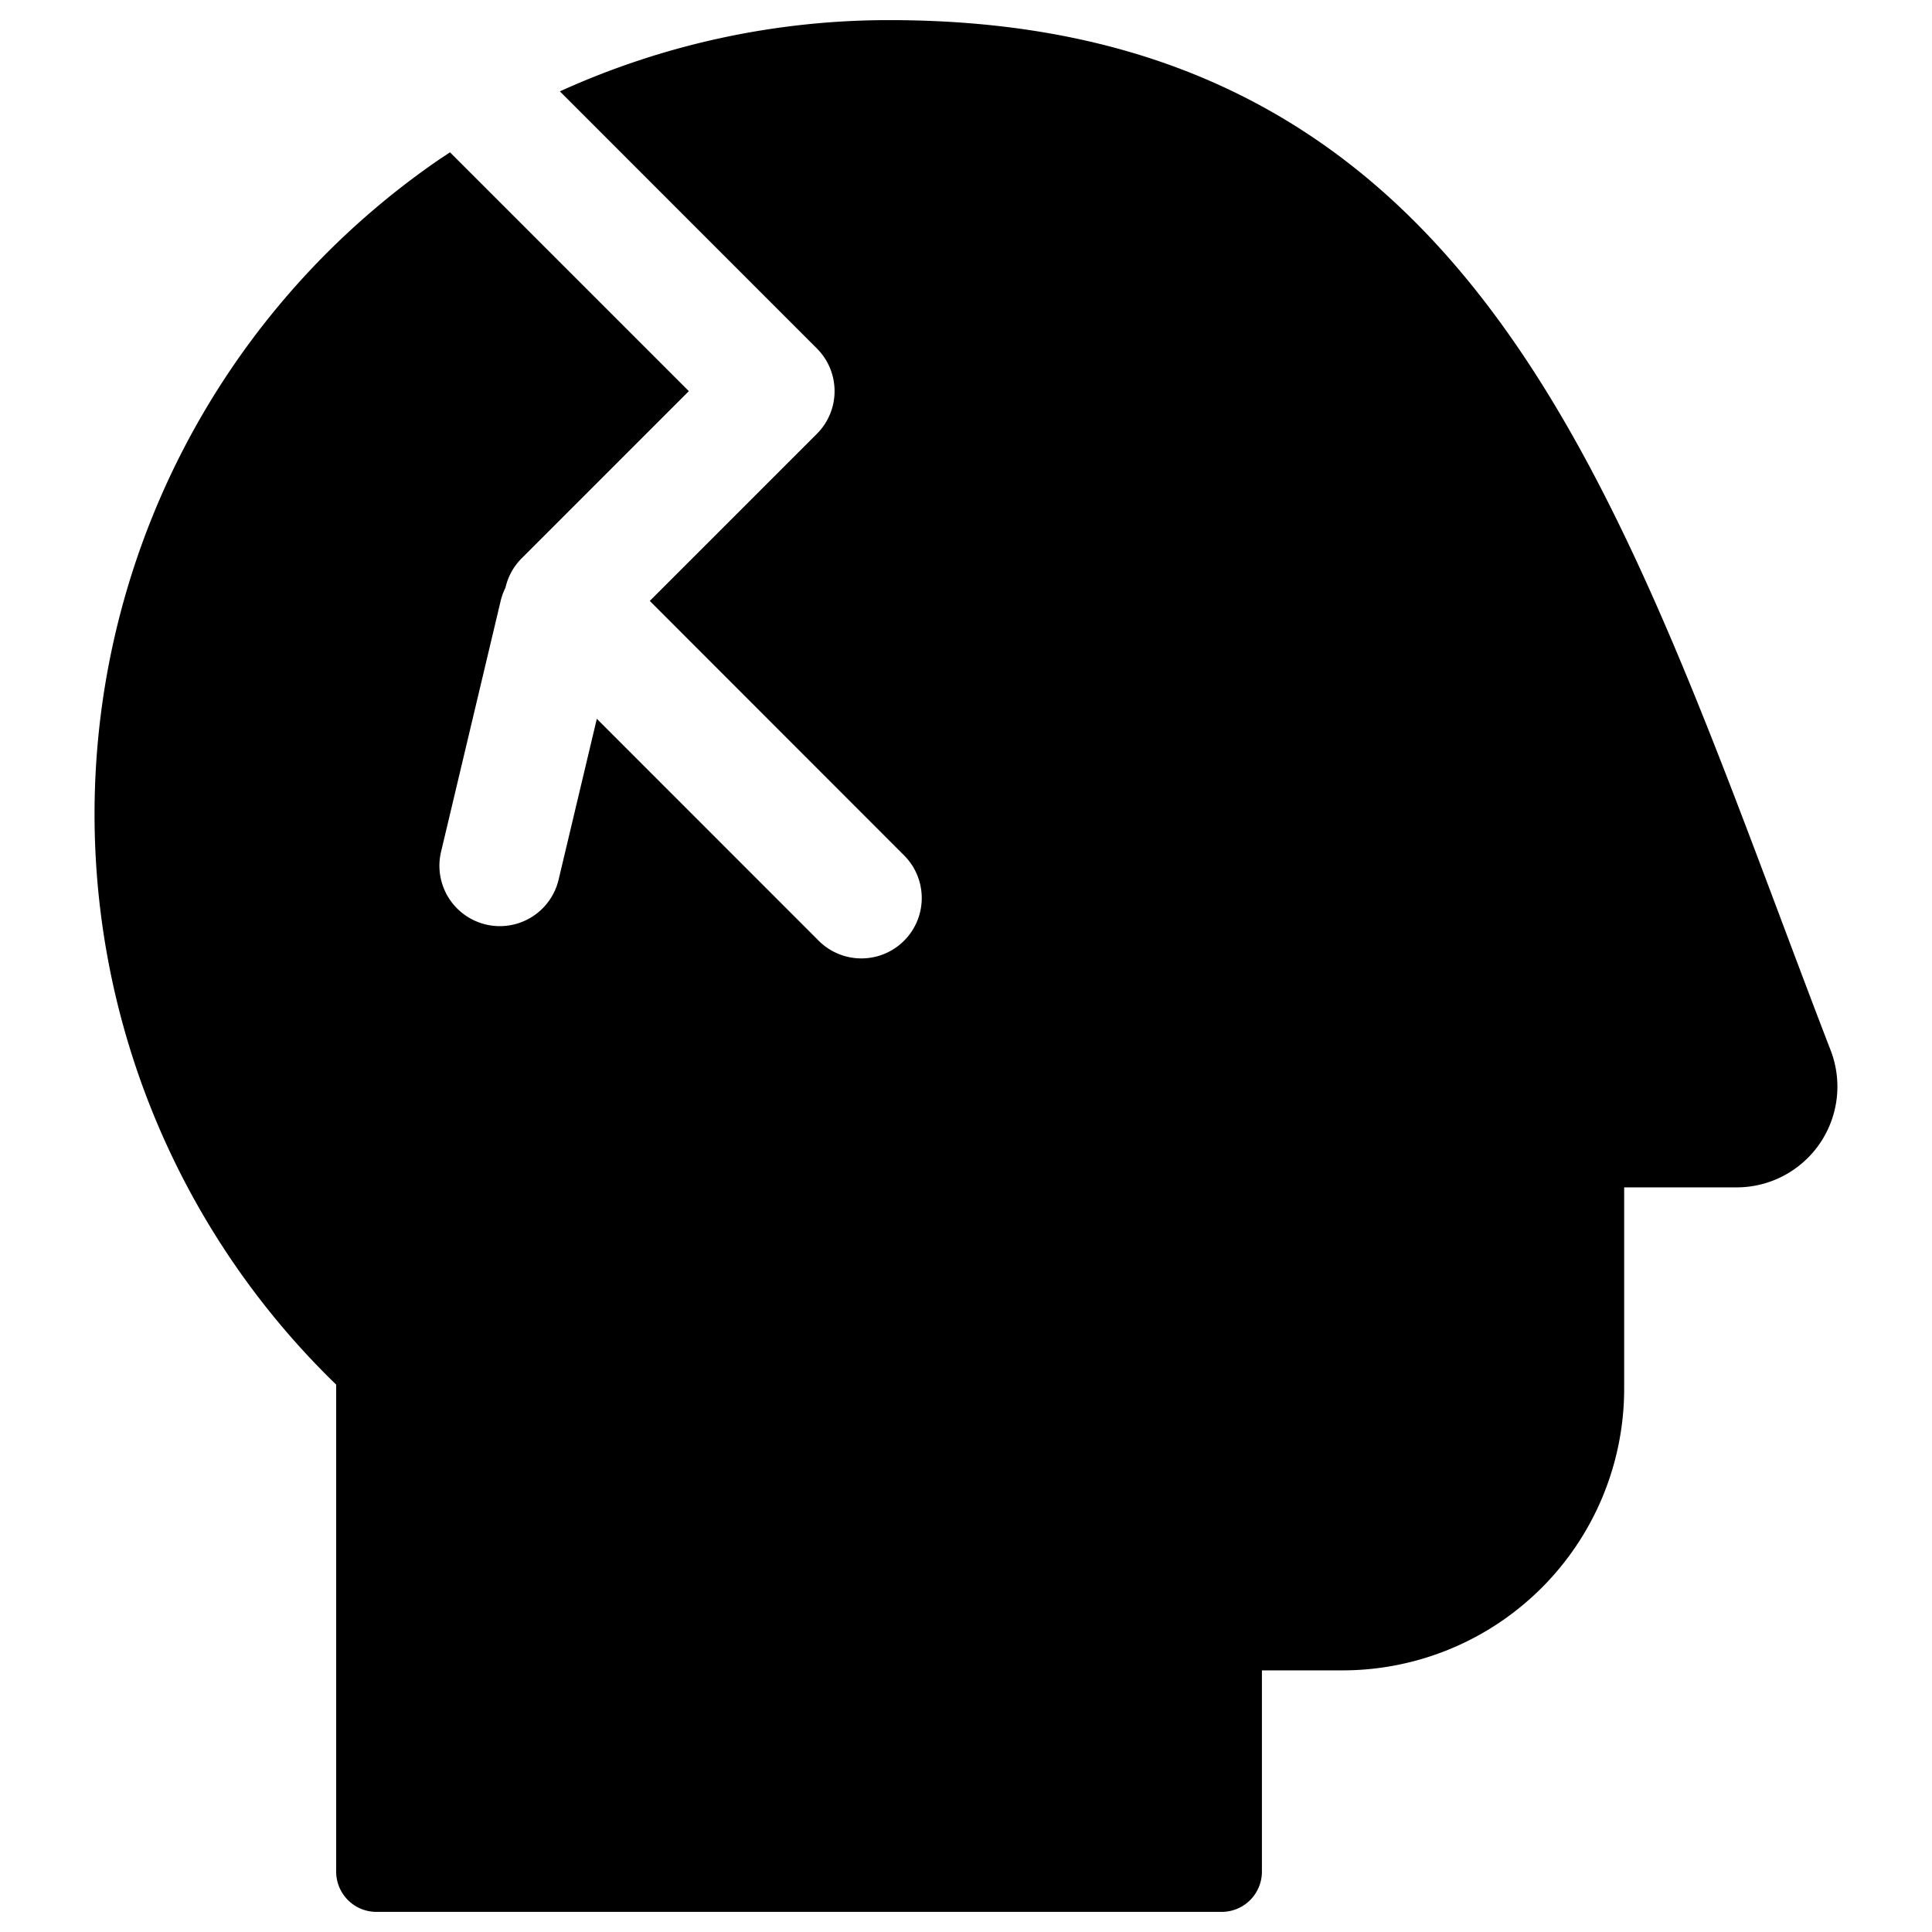 <svg xmlns="http://www.w3.org/2000/svg" fill="none" viewBox="0 0 24 24"><path fill="#000000" fill-rule="evenodd" d="m5.488 1.96 0.102 -0.068 2.967 2.967 -2.076 2.076a0.75 0.75 0 0 0 -0.202 0.366 0.752 0.752 0 0 0 -0.06 0.165l-0.74 3.115a0.75 0.75 0 0 0 1.46 0.347l0.475 -1.999 2.765 2.766a0.75 0.75 0 0 0 1.061 -1.06l-3.168 -3.17 2.076 -2.076a0.75 0.75 0 0 0 0 -1.06L6.955 1.135A9.865 9.865 0 0 1 11.051 0.25c1.856 0 3.376 0.383 4.648 1.084 1.272 0.7 2.267 1.7 3.097 2.895 1.361 1.957 2.316 4.498 3.319 7.167 0.206 0.548 0.413 1.1 0.627 1.654a1.252 1.252 0 0 1 -1.166 1.7h-1.4v2.5a3.5 3.5 0 0 1 -3.5 3.5h-1v2.5a0.5 0.5 0 0 1 -0.5 0.5h-10.5a0.5 0.5 0 0 1 -0.5 -0.5V17.2A9.865 9.865 0 0 1 5.487 1.96Z" clip-rule="evenodd" stroke-width="1"></path></svg>